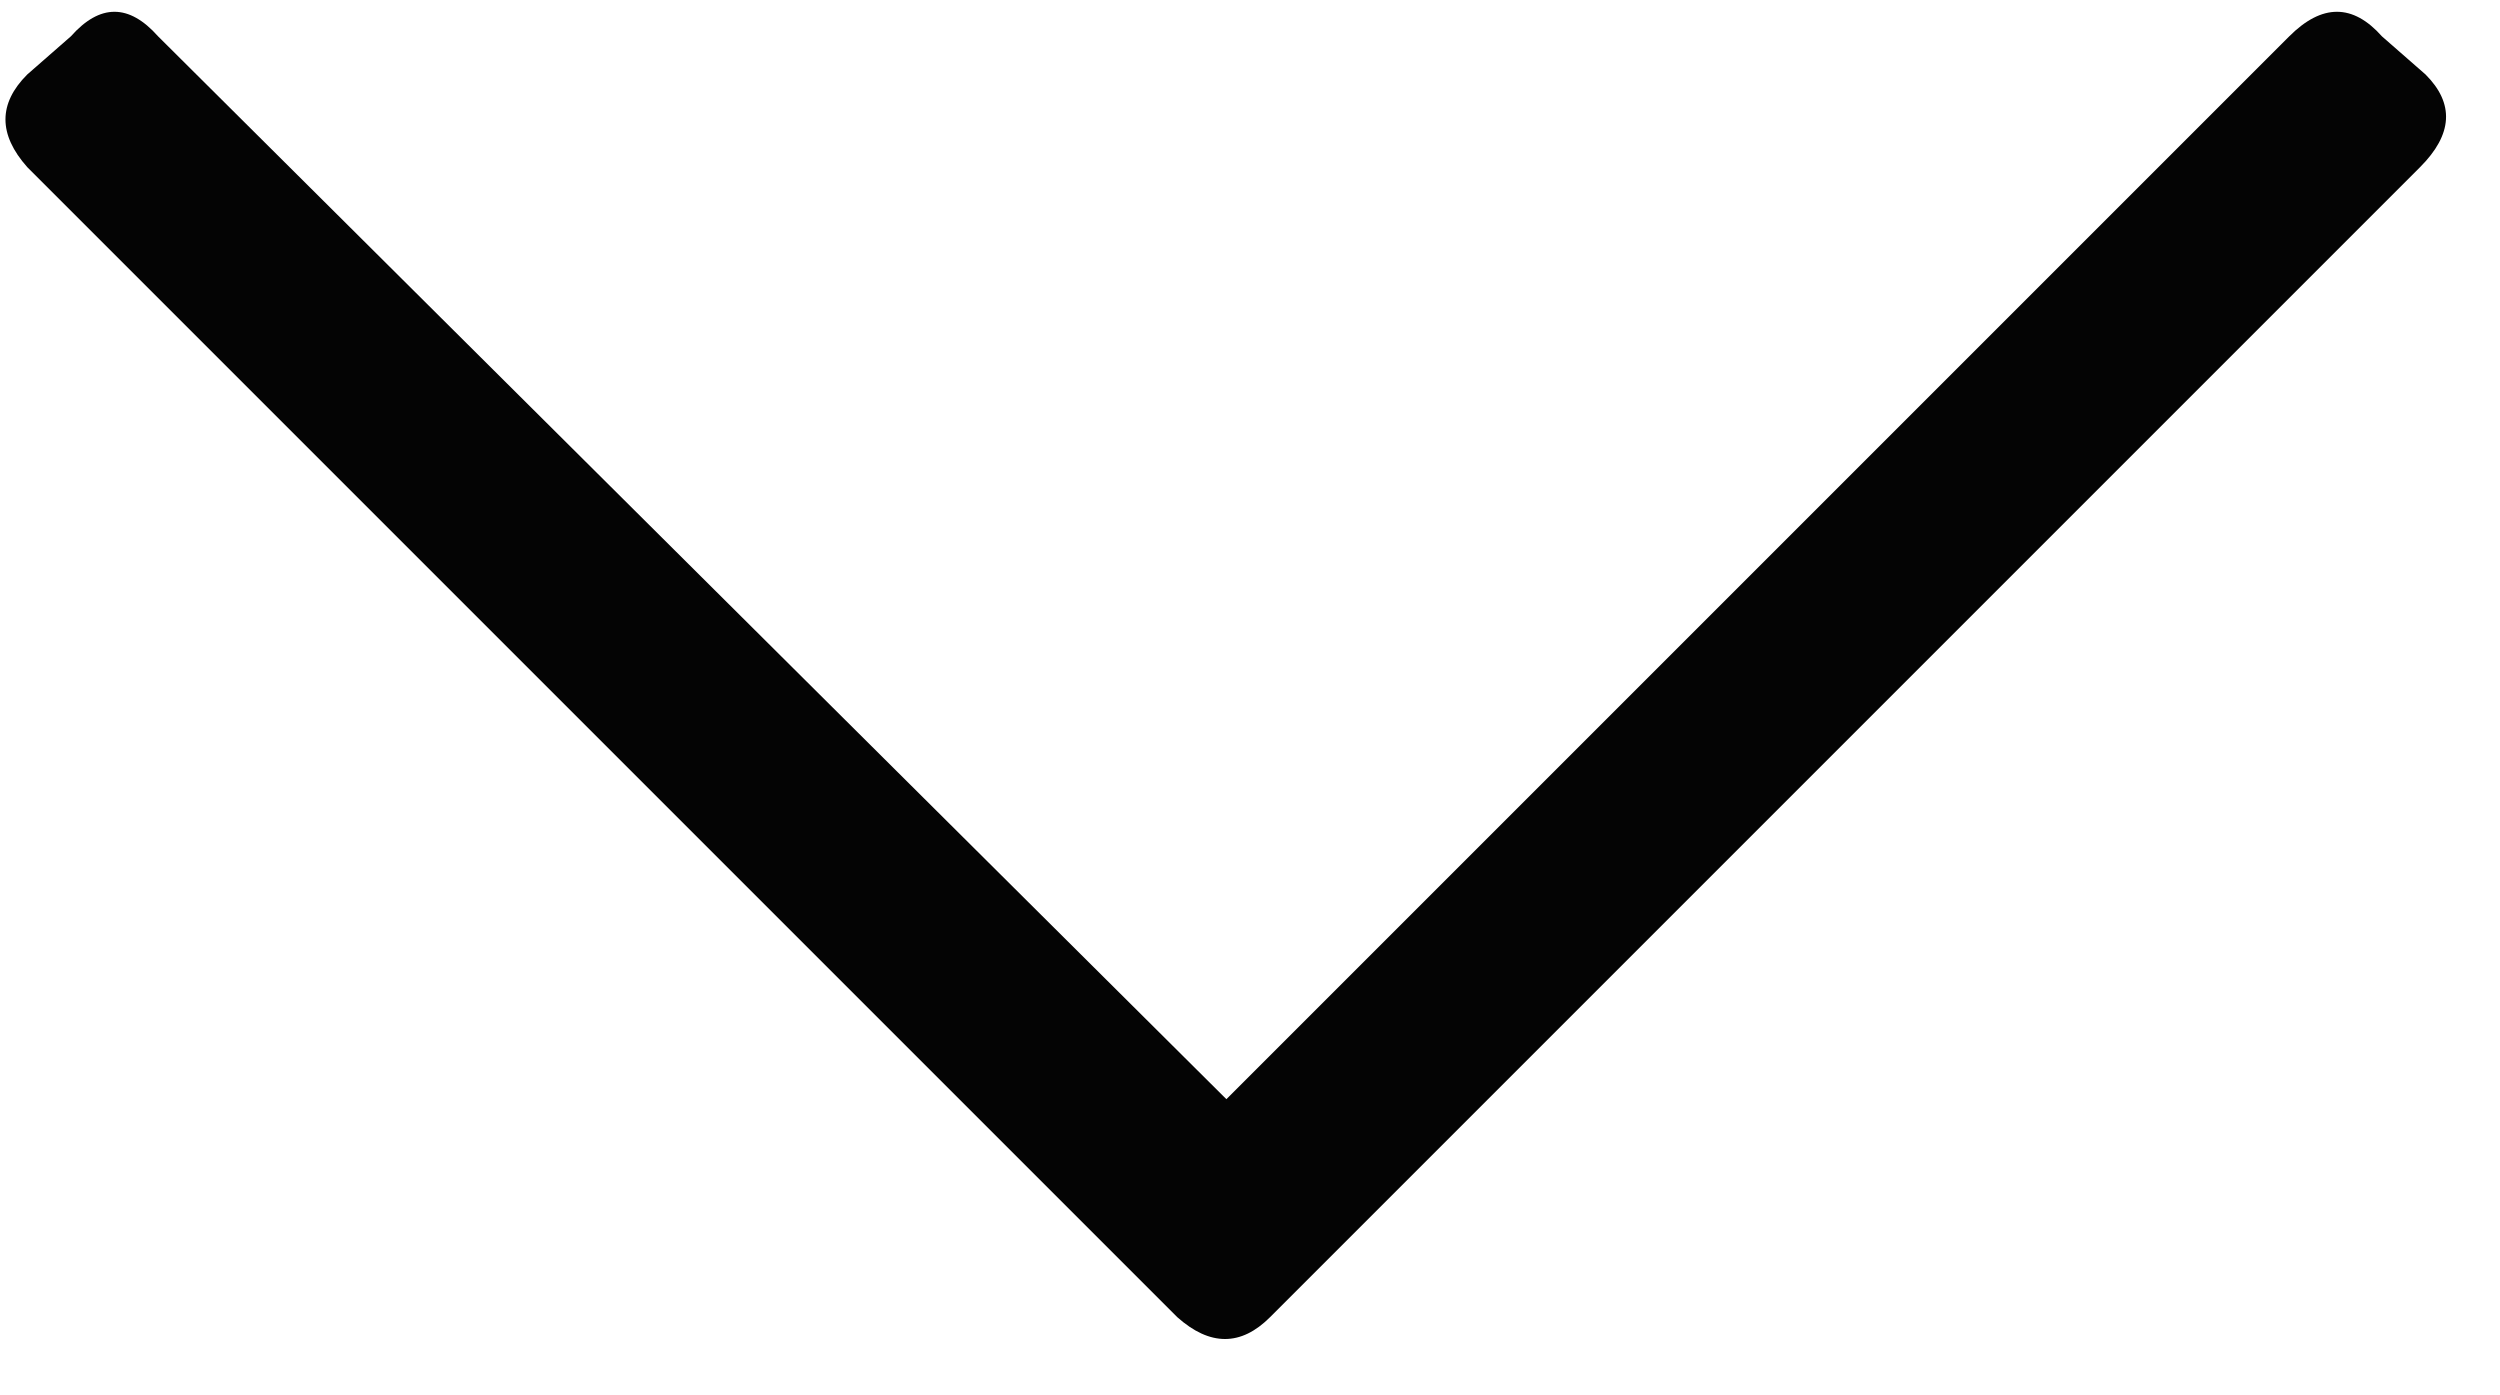 <svg width="43" height="24" viewBox="0 0 43 24" fill="none" xmlns="http://www.w3.org/2000/svg">
<path d="M41.719 1.281C42.219 1.781 42.188 2.312 41.625 2.875L21.844 22.656C21.344 23.156 20.812 23.156 20.25 22.656L0.469 2.875C-0.031 2.312 -0.031 1.781 0.469 1.281L1.219 0.625C1.719 0.062 2.219 0.062 2.719 0.625L21.094 18.906L39.375 0.625C39.938 0.062 40.469 0.062 40.969 0.625L41.719 1.281Z" fill="#040404"/>
</svg>
